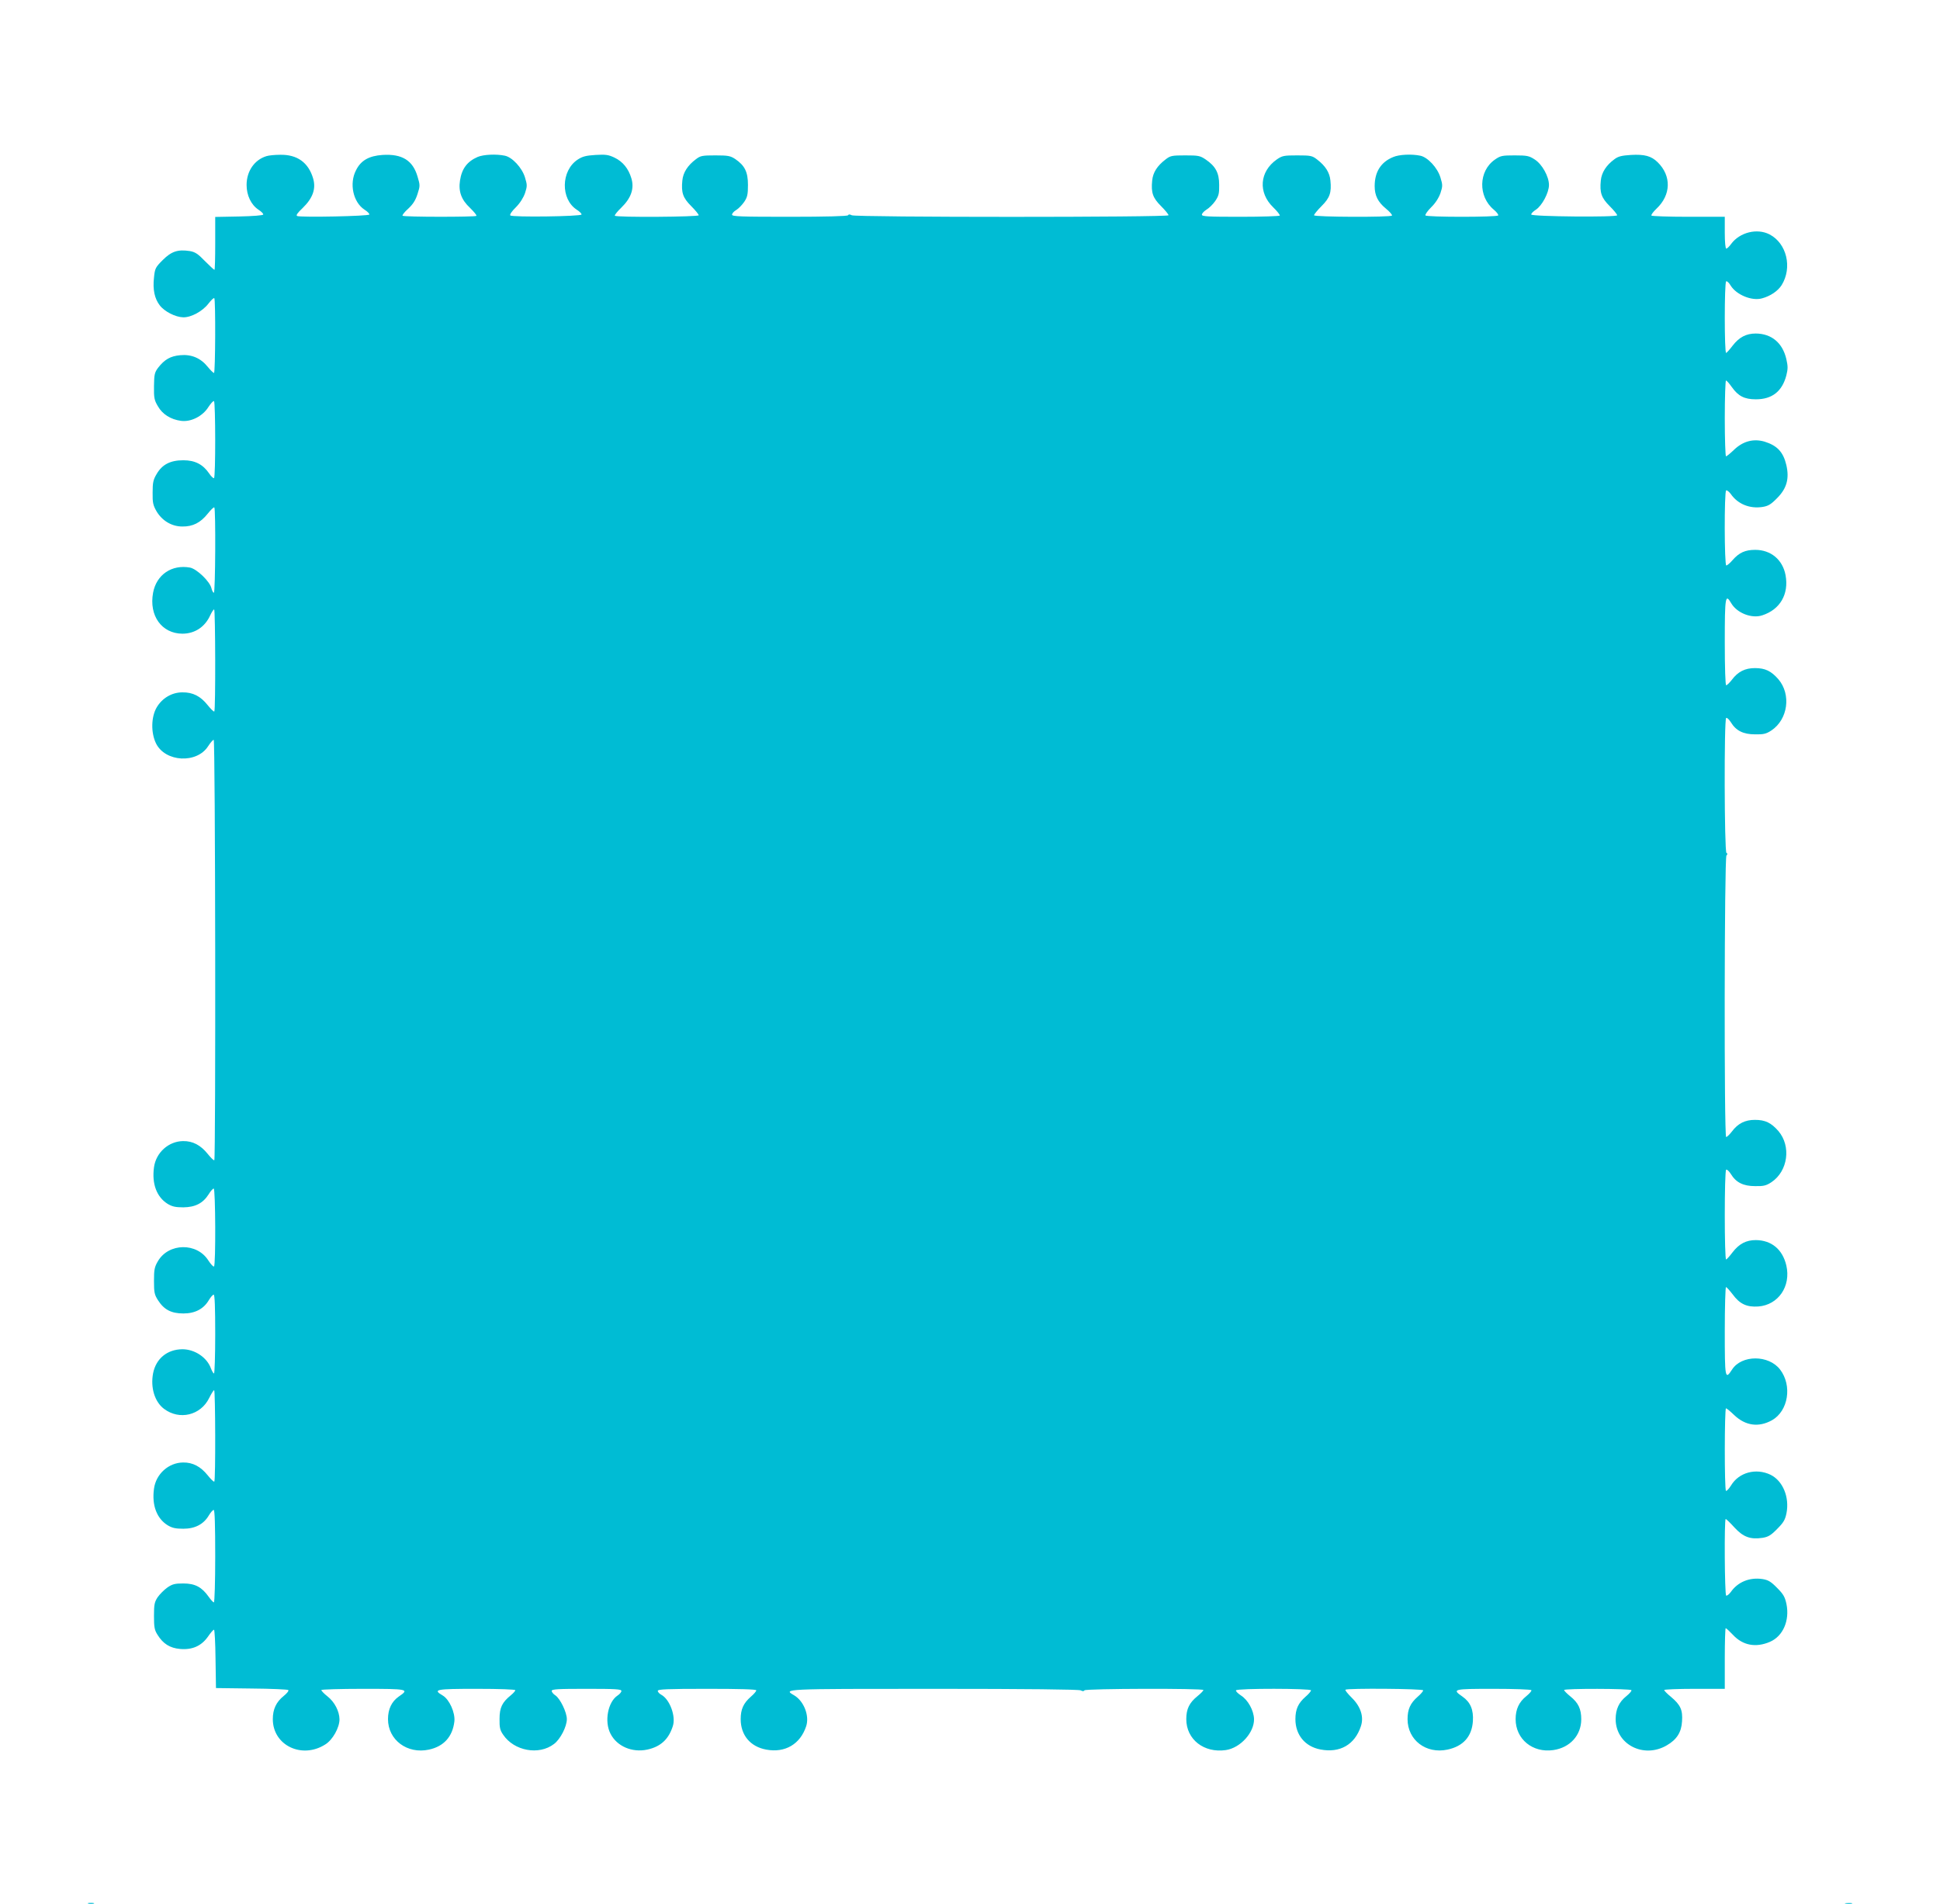 <?xml version="1.0" standalone="no"?>
<!DOCTYPE svg PUBLIC "-//W3C//DTD SVG 20010904//EN"
 "http://www.w3.org/TR/2001/REC-SVG-20010904/DTD/svg10.dtd">
<svg version="1.0" xmlns="http://www.w3.org/2000/svg"
 width="1280pt" height="1256pt" viewBox="0 0 1280 1256"
 preserveAspectRatio="xMidYMid meet">
<g transform="translate(0,1256) scale(0.1,-0.1)"
fill="#00bcd4" stroke="none">
<path d="M1758 11530 c-79 -24 -131 -99 -131 -190 0 -69 30 -131 78 -163 19
-12 33 -26 32 -32 -2 -6 -67 -11 -160 -13 l-157 -3 0 -174 c0 -96 -2 -175 -5
-175 -3 0 -31 26 -63 58 -46 48 -65 60 -100 66 -78 12 -121 -2 -178 -59 -48
-48 -52 -55 -58 -116 -9 -79 4 -139 38 -183 31 -41 104 -78 154 -79 52 -2 129
40 167 90 18 23 35 40 39 36 9 -10 7 -493 -2 -493 -5 0 -24 19 -42 41 -46 57
-107 83 -181 76 -65 -6 -103 -28 -146 -83 -23 -31 -26 -44 -27 -122 -1 -77 2
-92 26 -132 30 -53 85 -87 152 -96 65 -9 143 30 181 91 16 24 32 42 37 39 10
-7 11 -501 0 -508 -4 -2 -19 11 -32 31 -41 60 -94 87 -170 87 -86 0 -140 -28
-176 -90 -23 -38 -27 -57 -27 -123 -1 -67 3 -84 26 -124 37 -62 100 -100 170
-100 69 -1 120 25 167 84 21 26 40 45 44 42 10 -10 7 -563 -3 -563 -5 0 -12
14 -16 30 -10 44 -96 127 -141 136 -121 22 -222 -47 -244 -166 -28 -151 57
-269 193 -270 82 0 149 44 184 121 10 21 21 39 26 39 8 0 10 -664 1 -673 -4
-3 -23 16 -44 42 -47 59 -98 85 -167 84 -69 0 -133 -38 -169 -99 -37 -63 -39
-166 -5 -237 61 -125 271 -136 345 -18 15 23 31 41 36 41 11 0 14 -2762 4
-2773 -4 -3 -23 16 -44 42 -46 57 -98 85 -162 84 -96 -1 -179 -76 -192 -173
-15 -109 18 -196 90 -241 30 -18 52 -23 104 -23 78 1 129 27 166 85 13 22 29
39 34 39 12 0 14 -506 2 -514 -5 -3 -21 15 -37 39 -75 120 -262 117 -333 -4
-23 -39 -26 -56 -26 -131 0 -75 3 -90 26 -126 40 -63 88 -88 168 -88 77 0 134
30 168 88 12 20 26 36 32 36 7 0 10 -88 10 -260 0 -143 -4 -260 -8 -260 -4 0
-13 15 -20 33 -26 73 -107 127 -189 127 -100 -1 -174 -62 -193 -159 -18 -95
11 -188 72 -234 102 -77 242 -43 298 71 14 28 28 51 33 52 8 0 10 -594 1 -603
-4 -3 -23 16 -44 42 -46 57 -98 85 -162 84 -96 -1 -179 -76 -192 -173 -15
-109 18 -196 90 -241 30 -18 52 -23 104 -23 77 0 134 30 168 88 12 20 26 36
32 36 7 0 10 -102 10 -305 0 -168 -4 -305 -9 -305 -4 0 -20 17 -34 37 -45 64
-90 88 -167 88 -56 0 -73 -4 -106 -27 -21 -15 -50 -44 -64 -64 -21 -32 -24
-48 -24 -123 0 -73 3 -93 23 -124 37 -60 82 -88 149 -94 80 -7 140 19 184 81
17 25 35 46 40 46 4 0 9 -87 10 -192 l3 -193 235 -3 c129 -1 238 -6 242 -10 5
-5 -9 -22 -30 -39 -50 -40 -72 -88 -72 -153 0 -173 192 -265 346 -167 49 30
94 111 94 166 -1 53 -32 114 -79 151 -23 18 -41 37 -41 42 0 4 124 8 275 8
299 0 308 -2 236 -51 -47 -33 -71 -83 -71 -149 0 -137 127 -232 270 -201 98
21 156 85 168 186 6 58 -33 145 -77 171 -68 40 -47 44 224 44 150 0 255 -4
255 -9 0 -5 -13 -20 -29 -33 -58 -47 -75 -82 -75 -156 -1 -57 3 -75 24 -105
72 -107 236 -137 335 -61 42 31 85 115 85 164 0 45 -44 136 -76 157 -13 8 -24
22 -24 29 0 12 41 14 230 14 189 0 230 -2 230 -14 0 -7 -11 -21 -25 -30 -64
-42 -89 -171 -47 -252 42 -83 142 -126 242 -105 88 19 141 67 169 154 22 65
-20 178 -76 208 -13 7 -23 18 -23 26 0 10 61 13 325 13 216 0 325 -3 325 -10
0 -6 -16 -25 -36 -42 -49 -43 -67 -83 -67 -148 0 -106 64 -182 169 -201 124
-23 224 36 263 154 23 69 -15 166 -79 204 -74 43 -83 43 921 43 616 0 957 -4
969 -10 13 -7 21 -7 25 0 8 12 785 14 785 2 0 -5 -18 -23 -40 -41 -53 -43 -73
-84 -73 -151 0 -134 117 -225 261 -204 96 14 188 116 186 205 -2 57 -40 126
-86 155 -21 14 -36 29 -33 34 9 14 495 13 495 0 0 -6 -16 -25 -36 -42 -49 -43
-67 -83 -67 -148 0 -104 64 -181 165 -200 129 -25 227 32 267 153 21 62 -1
130 -60 188 -26 26 -45 49 -42 53 11 11 513 7 513 -4 0 -6 -16 -25 -36 -42
-49 -43 -67 -83 -67 -148 0 -138 122 -231 263 -201 104 22 161 86 168 187 5
76 -16 126 -69 163 -71 49 -61 51 205 51 135 0 247 -4 250 -9 3 -4 -12 -22
-33 -39 -49 -39 -71 -87 -71 -152 0 -132 112 -224 249 -204 110 16 184 98 184
203 0 68 -19 109 -73 152 -22 18 -40 36 -40 41 0 11 437 10 444 -1 3 -4 -12
-22 -33 -39 -49 -39 -71 -87 -71 -152 0 -167 185 -262 337 -173 66 38 97 86
101 159 5 75 -10 108 -73 161 -25 20 -45 41 -45 45 0 4 90 8 200 8 l200 0 0
200 c0 110 3 200 6 200 4 0 25 -20 48 -44 65 -70 151 -86 244 -46 86 37 131
140 109 249 -10 47 -20 65 -62 107 -41 42 -59 52 -96 58 -85 13 -163 -19 -209
-85 -12 -16 -26 -27 -31 -24 -10 7 -13 505 -3 505 4 0 30 -25 58 -56 58 -63
105 -80 185 -68 37 6 55 16 96 58 42 42 53 60 62 104 21 106 -24 214 -105 254
-96 46 -209 16 -261 -71 -14 -22 -29 -38 -33 -35 -11 7 -10 544 0 544 5 0 29
-20 55 -45 74 -70 161 -82 249 -33 107 61 134 228 53 334 -75 98 -254 98 -317
0 -46 -71 -48 -58 -48 254 0 160 4 290 8 290 4 0 24 -22 44 -48 47 -64 93 -85
169 -80 132 10 217 133 185 271 -25 106 -98 166 -201 167 -64 0 -110 -24 -154
-81 -18 -24 -37 -45 -42 -47 -12 -5 -12 585 0 592 5 4 19 -9 31 -28 34 -56 82
-80 160 -80 56 -1 73 3 108 26 109 73 131 237 46 337 -48 55 -87 74 -155 74
-65 0 -112 -23 -153 -78 -15 -19 -31 -35 -37 -35 -14 0 -12 1843 2 1857 8 8 8
13 0 17 -14 9 -16 882 -2 890 5 4 19 -9 31 -28 34 -56 82 -80 160 -80 56 -1
73 3 108 26 109 73 131 237 46 337 -48 55 -87 74 -155 74 -65 0 -112 -23 -153
-78 -15 -19 -31 -35 -37 -35 -5 0 -9 112 -9 285 0 301 4 322 43 255 38 -64
135 -102 204 -79 118 38 177 140 154 265 -19 102 -97 167 -200 167 -66 0 -106
-18 -149 -67 -17 -20 -36 -36 -42 -36 -13 0 -14 486 -1 495 5 3 19 -8 31 -24
46 -66 124 -98 209 -85 37 6 55 16 96 58 64 64 82 129 61 219 -20 85 -60 128
-144 154 -73 21 -141 3 -200 -53 -25 -24 -49 -44 -54 -44 -4 0 -8 113 -8 250
0 138 4 250 8 250 5 0 22 -20 39 -44 42 -59 83 -80 158 -80 107 0 173 52 201
157 11 44 11 61 0 109 -25 107 -98 167 -201 168 -64 0 -110 -24 -154 -81 -18
-24 -37 -45 -42 -47 -12 -5 -12 465 0 472 5 4 19 -9 30 -28 38 -61 140 -103
207 -84 55 15 104 48 129 87 72 116 34 276 -80 335 -82 42 -196 14 -253 -63
-12 -17 -27 -31 -32 -31 -6 0 -10 44 -10 105 l0 105 -239 0 c-132 0 -242 4
-245 8 -3 5 12 25 33 45 97 91 100 217 8 307 -42 41 -86 53 -176 48 -61 -4
-84 -9 -110 -29 -53 -39 -84 -87 -89 -140 -8 -80 4 -114 58 -168 28 -28 50
-55 50 -61 0 -14 -562 -9 -567 5 -1 6 12 20 31 32 40 26 86 112 86 163 0 55
-45 137 -94 168 -37 24 -50 27 -132 27 -83 0 -94 -2 -131 -28 -108 -75 -112
-243 -7 -330 19 -16 32 -33 29 -38 -8 -12 -472 -12 -480 0 -3 6 14 30 38 54
28 27 50 62 61 93 15 46 15 54 0 103 -19 64 -84 134 -133 144 -57 12 -140 8
-179 -9 -81 -33 -122 -98 -122 -192 0 -61 21 -104 73 -147 26 -21 44 -42 41
-47 -8 -12 -514 -10 -514 2 0 6 22 33 50 61 54 54 66 88 58 168 -5 53 -33 97
-88 139 -32 25 -42 27 -131 27 -88 0 -99 -2 -135 -27 -114 -80 -124 -218 -24
-315 27 -26 46 -51 44 -55 -3 -4 -120 -8 -260 -8 -215 0 -254 2 -254 14 0 8
14 23 30 33 17 10 43 35 58 57 23 34 27 49 26 107 0 78 -23 122 -89 167 -37
25 -48 27 -135 27 -88 0 -98 -2 -130 -27 -55 -42 -83 -86 -88 -139 -8 -80 4
-114 58 -168 28 -28 50 -55 50 -61 0 -14 -2063 -14 -2090 0 -13 7 -21 7 -25 0
-4 -6 -143 -10 -386 -10 -324 0 -379 2 -379 14 0 8 12 22 28 31 15 9 38 33 52
53 21 31 25 49 25 112 0 86 -21 128 -84 171 -32 21 -47 24 -131 24 -86 0 -98
-2 -128 -25 -55 -41 -85 -88 -90 -141 -8 -80 4 -114 58 -168 28 -28 50 -55 50
-61 0 -11 -542 -15 -553 -3 -4 3 15 27 42 53 65 63 87 126 67 193 -19 65 -57
111 -111 137 -40 19 -58 22 -125 18 -64 -4 -87 -10 -119 -31 -110 -73 -113
-260 -6 -330 19 -12 33 -26 32 -32 -5 -13 -457 -19 -470 -6 -5 5 9 27 36 53
28 28 50 63 61 94 15 46 15 54 0 103 -19 64 -84 134 -133 144 -57 12 -140 8
-179 -8 -69 -30 -105 -77 -117 -156 -11 -72 9 -127 66 -180 26 -26 46 -49 42
-53 -9 -8 -478 -8 -487 1 -3 4 13 25 38 47 32 30 48 56 61 97 17 52 17 58 0
114 -31 107 -102 151 -231 143 -89 -6 -143 -36 -175 -101 -46 -88 -19 -211 56
-260 19 -12 33 -26 32 -32 -4 -11 -450 -20 -476 -10 -10 4 1 20 36 53 67 65
89 127 69 195 -31 105 -105 158 -217 156 -35 0 -76 -4 -91 -9z"/>
<path d="M583 3 c9 -2 25 -2 35 0 9 3 1 5 -18 5 -19 0 -27 -2 -17 -5z"/>
<path d="M12178 3 c12 -2 30 -2 40 0 9 3 -1 5 -23 4 -22 0 -30 -2 -17 -4z"/>
</g>
</svg>
